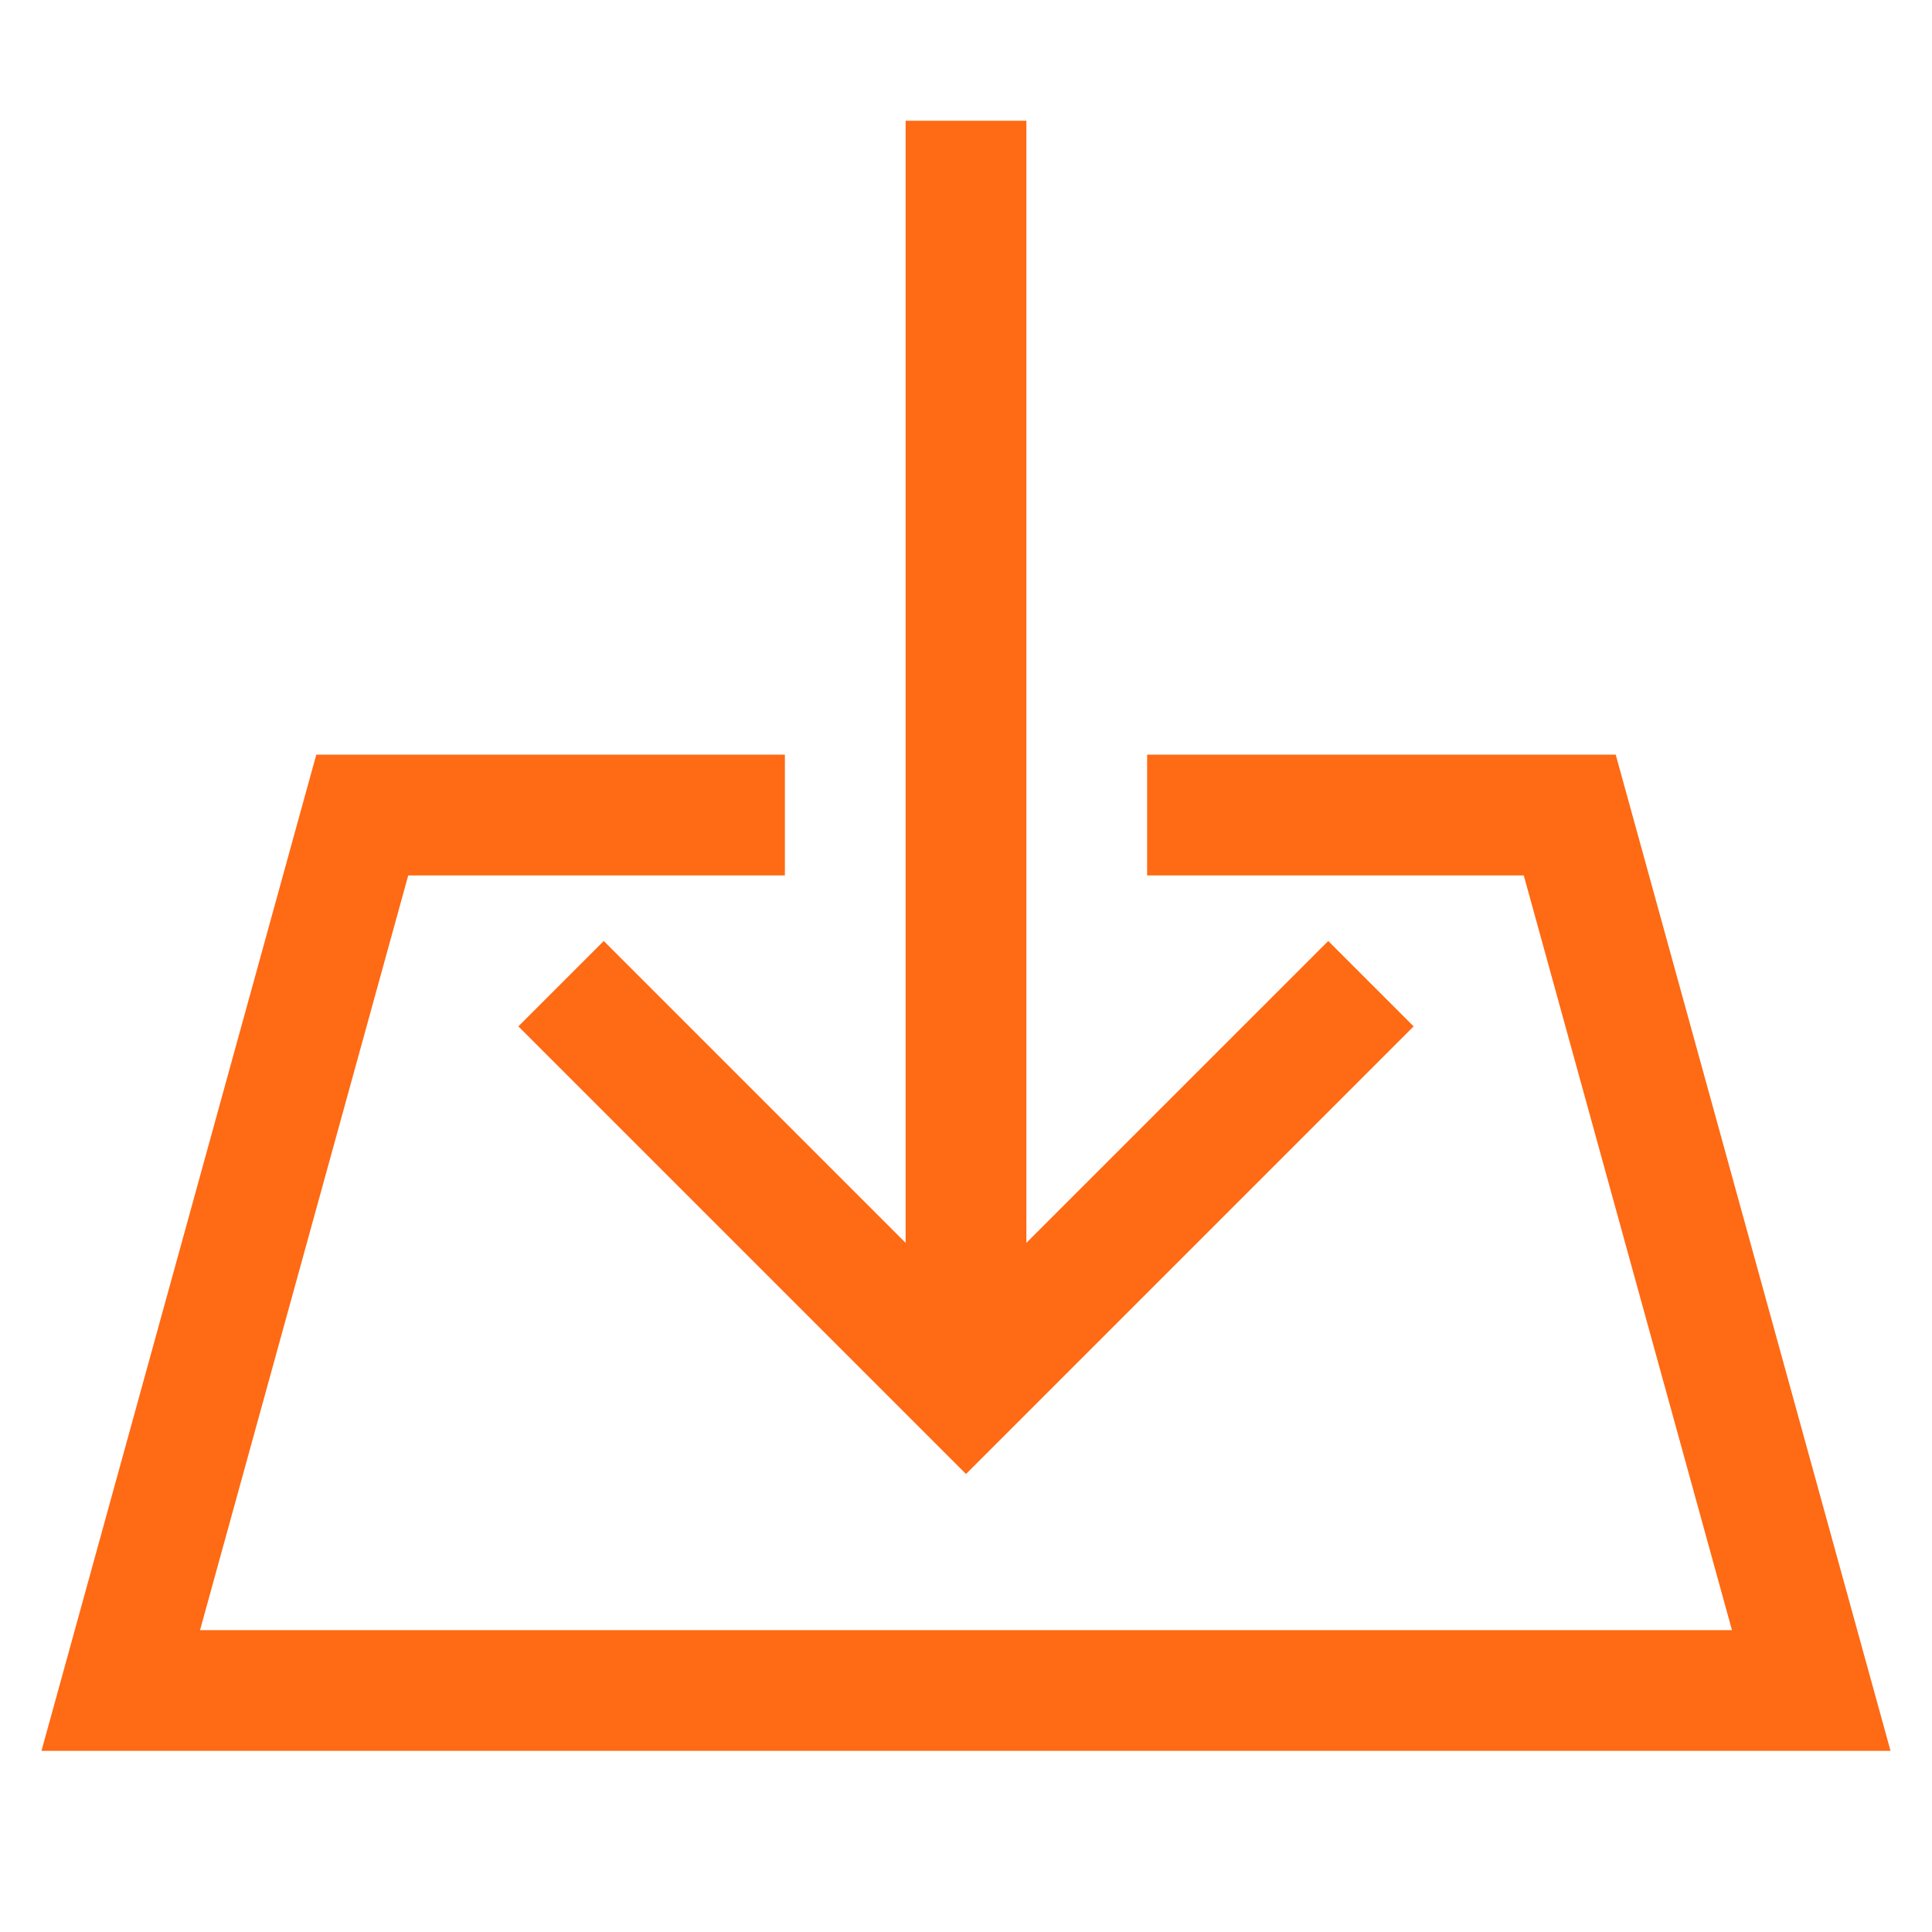 <svg xmlns="http://www.w3.org/2000/svg" xmlns:xlink="http://www.w3.org/1999/xlink" x="0px" y="0px" width="64px" height="64px" viewBox="0 0 64 64"><g stroke-width="4" transform="translate(0, 0)"><line data-cap="butt" data-color="color-2" x1="32" y1="4" x2="32" y2="46" fill="none" stroke="#ff6a14" stroke-miterlimit="10" stroke-width="4" stroke-linecap="butt" stroke-linejoin="miter"></line><polyline data-color="color-2" points="44 34 32 46 20 34" fill="none" stroke="#ff6a14" stroke-linecap="square" stroke-miterlimit="10" stroke-width="4" stroke-linejoin="miter"></polyline><polyline points="24 27 12 27 4 56 60 56 52 27 40 27" fill="none" stroke="#ff6a14" stroke-linecap="square" stroke-miterlimit="10" stroke-width="4" stroke-linejoin="miter"></polyline></g></svg>